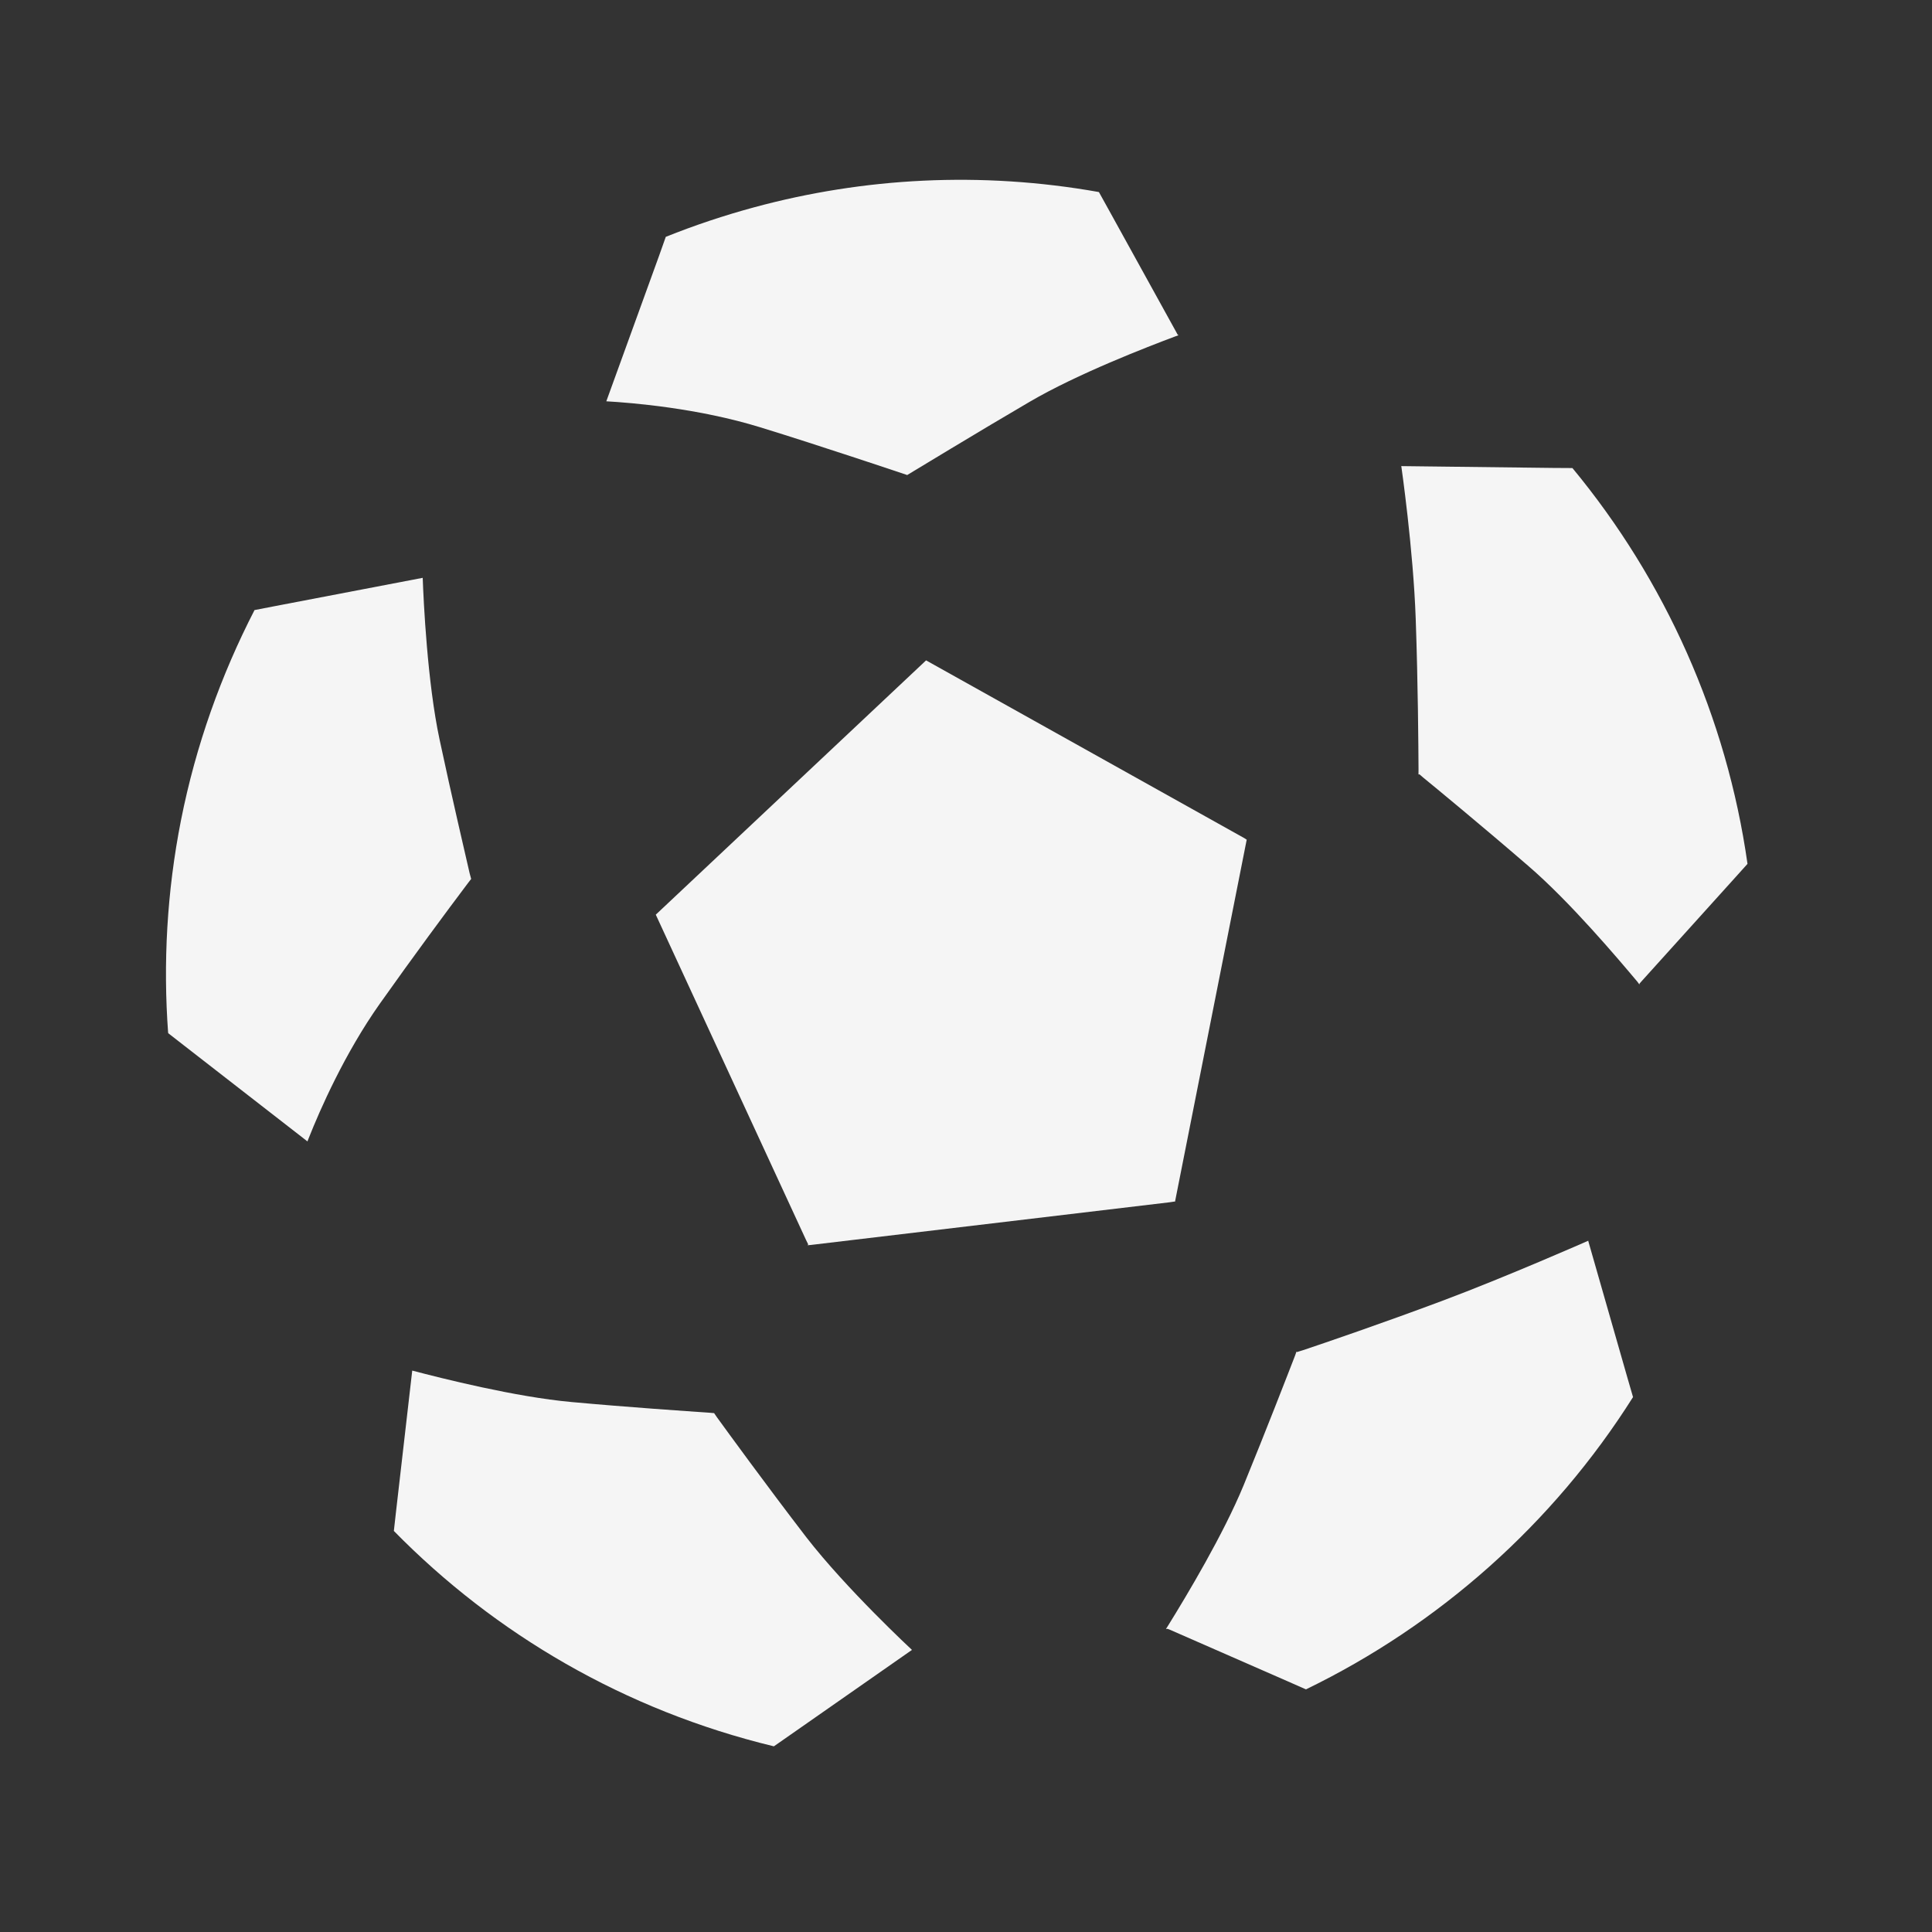 <svg width="789" height="789" viewBox="0 0 789 789" fill="none" xmlns="http://www.w3.org/2000/svg">
<rect x="0" y="0" width="789" height="789" fill="#333333" stroke="none"/>
<g clip-path="url(#clip0_1_518)">
<path d="M168.355 559.685L161.713 617.472L160.845 625.216C202.064 667.239 255.077 698.459 316.04 713.172L322.747 708.496L372.433 673.797C372.433 673.797 345.75 649.04 329.258 627.756C312.369 605.763 297.126 584.755 292.812 578.822L291.63 577.098L289.329 576.904C281.157 576.357 256.271 574.664 233.423 572.572C210.372 570.484 180.25 562.851 168.367 559.733" fill="#F5F5F5"/>
<path d="M378.197 269.688L267.811 373.535L329.158 506.355L330.067 508.203L329.75 508.544L331.148 508.421L477.649 490.992L479.761 490.676L479.847 490.806L509.129 342.959L509.177 342.946L508.183 342.296L378.197 269.688Z" fill="#F5F5F5"/>
<path d="M103.967 249.096C90.368 275.509 80.008 304.264 73.933 334.874C68.132 364.234 66.576 393.416 68.668 421.917L75.143 426.959L124.974 465.68L125.557 466.136L125.979 465.051C130.68 453.153 140.768 430.193 155.143 409.853C168.749 390.641 182.22 372.436 191.169 360.563L192.418 358.947L191.787 356.615C190.205 349.636 184.405 324.999 179.524 302.055C174.527 278.682 172.968 245.542 172.628 235.978L111.36 247.708L104.028 249.13L103.967 249.096Z" fill="#F5F5F5"/>
<path d="M648.696 506.664C648.696 506.664 615.093 521.48 588.872 531.284C564.137 540.533 541.026 548.423 532.216 551.369L529.671 552.16L529.464 551.961L528.885 553.599C526.058 560.903 516.881 584.587 507.864 606.593C499.655 626.49 484.886 651.228 476.878 664.123L476.158 665.238L476.863 665.2L477.779 665.565L526.015 686.686L533.328 689.917C587.626 663.574 634.218 622.356 666.906 570.546L664.624 562.684L648.832 507.546L648.587 506.642L648.696 506.664Z" fill="#F5F5F5"/>
<path d="M308.031 84.646C295.698 87.984 283.654 92.01 271.898 96.724L269.174 104.409L247.608 163.885C258.042 164.483 285.055 166.674 310.479 174.505C334.276 181.806 370.373 193.952 370.373 193.952L370.399 194.047C370.399 194.047 401.695 175.053 420.498 164.089C439.951 152.694 468.684 141.597 480.101 137.332L481.313 136.902L480.95 136.693L480.442 135.758L452.47 85.092L448.776 78.429C400.459 69.846 352.647 72.57 308.031 84.646Z" fill="#F5F5F5"/>
<path d="M572.254 190.244C572.254 190.244 577.169 224.264 578.162 252.858C579.099 279.731 579.243 304.621 579.306 314.106L579.288 316.307L579.669 316.204L581.336 317.643C585.202 320.786 605.398 337.439 623.943 353.467C641.111 368.182 660.913 391.685 668.751 401.007L669.488 402.033L669.589 401.649L670.291 400.846L708.427 358.596L713.653 352.788C705.152 292.868 680.046 236.93 642.154 191.146L634.219 191.097L572.232 190.352L572.254 190.244Z" fill="#F5F5F5"/>
</g>
<defs>
<clipPath id="clip0_1_518">
<rect width="643.11" height="643.11" fill="white" transform="translate(0 168.015) rotate(-15.145)"/>
</clipPath>
</defs>
</svg>
